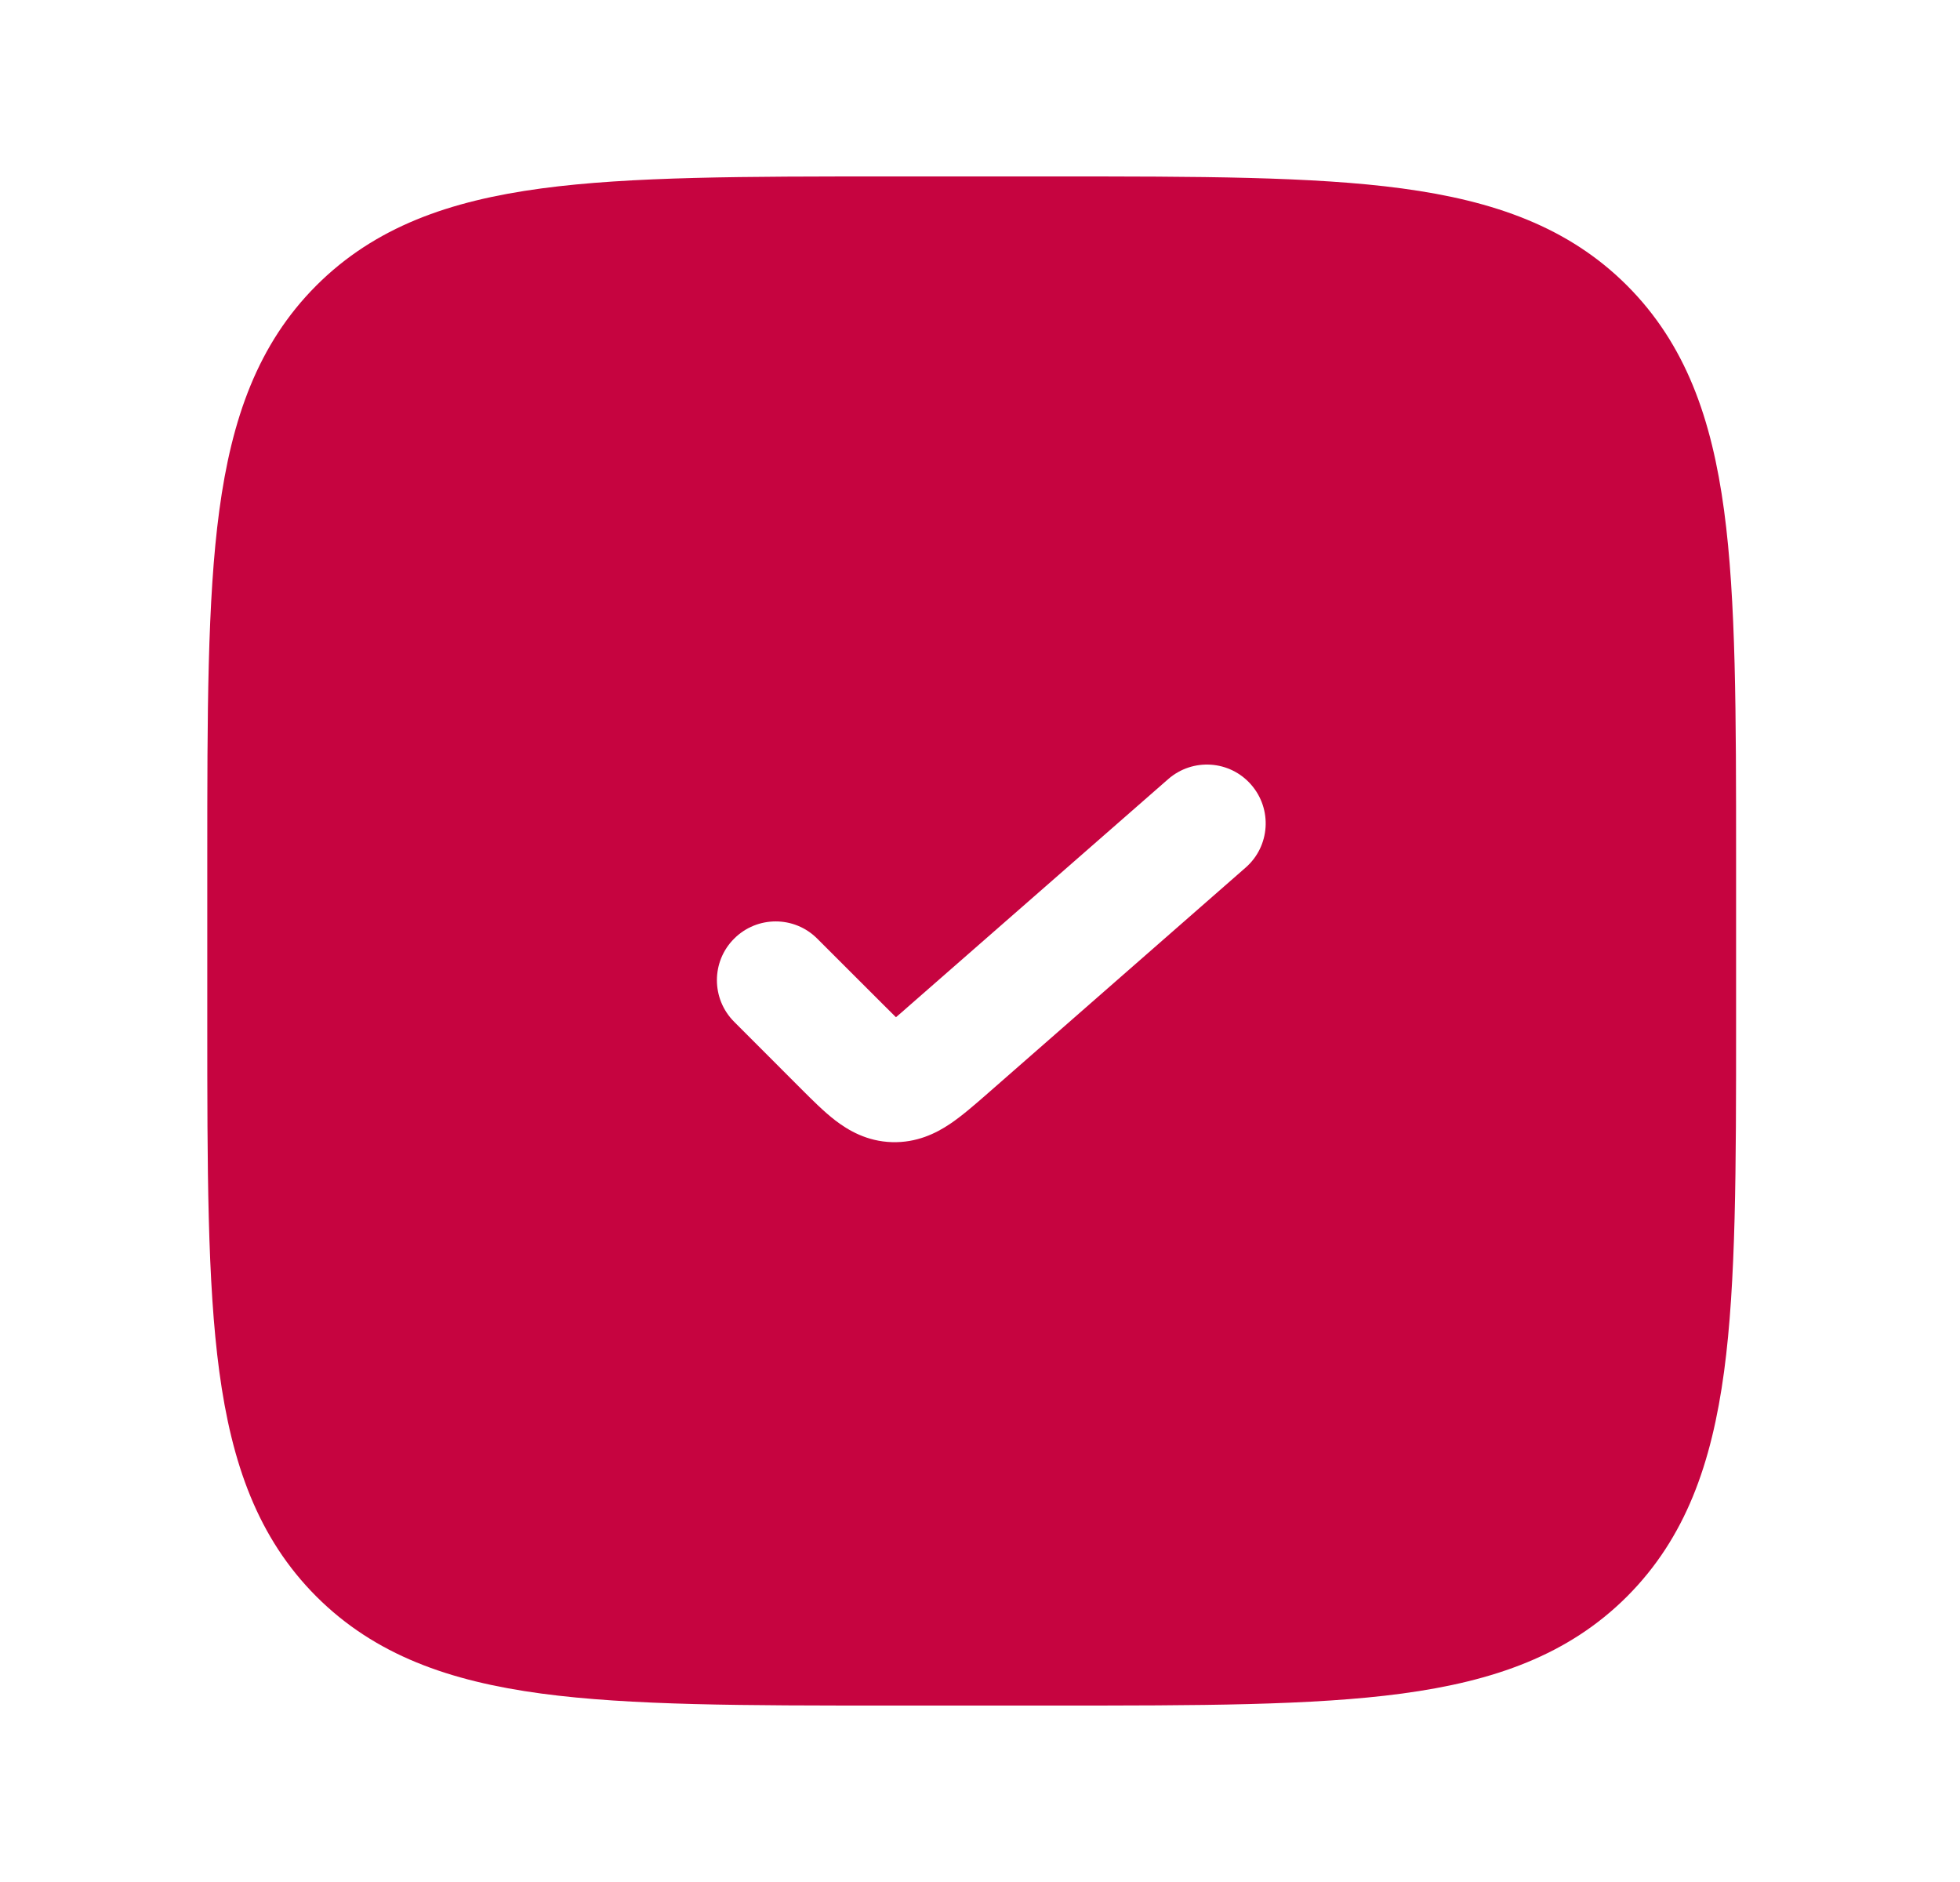 <?xml version="1.0" encoding="UTF-8"?> <svg xmlns="http://www.w3.org/2000/svg" width="25" height="24" viewBox="0 0 25 24" fill="none"><path fill-rule="evenodd" clip-rule="evenodd" d="M11.338 2.25H13.45C15.288 2.25 16.744 2.25 17.883 2.403C19.055 2.561 20.004 2.893 20.753 3.641C21.501 4.39 21.833 5.339 21.991 6.511C22.144 7.65 22.144 9.106 22.144 10.944V13.056C22.144 14.894 22.144 16.35 21.991 17.489C21.833 18.661 21.501 19.61 20.753 20.359C20.004 21.107 19.055 21.439 17.883 21.597C16.744 21.75 15.288 21.75 13.45 21.75H11.338C9.5 21.75 8.044 21.75 6.905 21.597C5.733 21.439 4.784 21.107 4.035 20.359C3.287 19.61 2.955 18.661 2.797 17.489C2.644 16.35 2.644 14.894 2.644 13.056V10.944C2.644 9.106 2.644 7.65 2.797 6.511C2.955 5.339 3.287 4.39 4.035 3.641C4.784 2.893 5.733 2.561 6.905 2.403C8.044 2.25 9.5 2.25 11.338 2.25ZM15.888 11.064C16.2 10.792 16.231 10.318 15.958 10.006C15.686 9.694 15.212 9.663 14.9 9.936L11.604 12.819C11.534 12.881 11.478 12.93 11.428 12.972C11.382 12.927 11.329 12.874 11.263 12.808L10.424 11.97C10.132 11.677 9.657 11.677 9.364 11.97C9.071 12.262 9.071 12.737 9.364 13.03L10.225 13.892C10.361 14.028 10.51 14.177 10.653 14.287C10.821 14.416 11.059 14.555 11.375 14.565C11.691 14.575 11.938 14.453 12.114 14.335C12.264 14.235 12.422 14.097 12.568 13.97L15.888 11.064Z" fill="#C60440"></path></svg> 